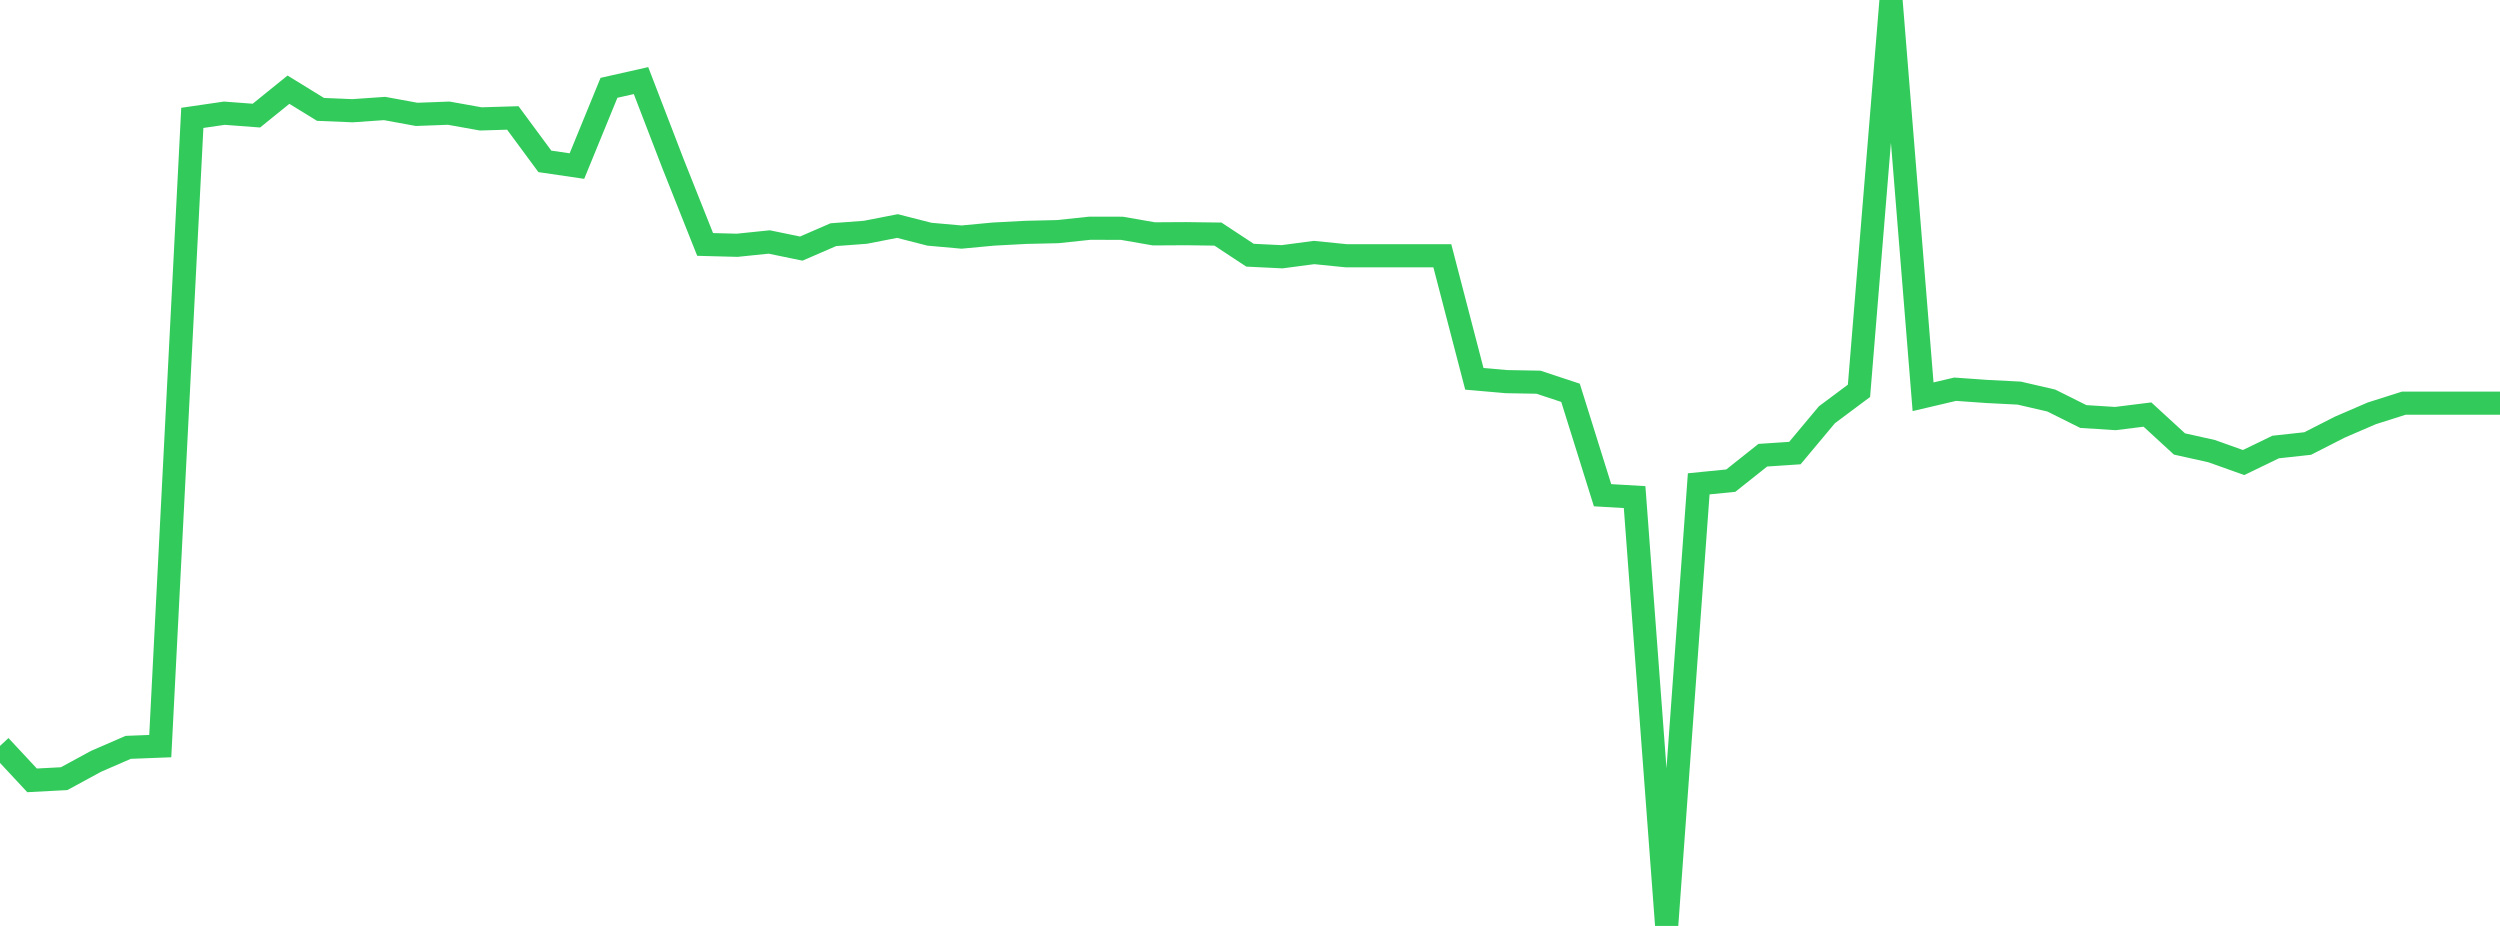 <?xml version="1.0" standalone="no"?>
<!DOCTYPE svg PUBLIC "-//W3C//DTD SVG 1.1//EN" "http://www.w3.org/Graphics/SVG/1.1/DTD/svg11.dtd">

<svg width="135" height="50" viewBox="0 0 135 50" preserveAspectRatio="none" 
  xmlns="http://www.w3.org/2000/svg"
  xmlns:xlink="http://www.w3.org/1999/xlink">


<polyline points="0.0, 40.28 1.731, 42.139 3.462, 42.048 5.192, 41.109 6.923, 40.357 8.654, 40.29 10.385, 6.365 12.115, 6.113 13.846, 6.243 15.577, 4.843 17.308, 5.907 19.038, 5.979 20.769, 5.859 22.5, 6.176 24.231, 6.111 25.962, 6.421 27.692, 6.369 29.423, 8.714 31.154, 8.968 32.885, 4.742 34.615, 4.352 36.346, 8.849 38.077, 13.2 39.808, 13.245 41.538, 13.067 43.269, 13.424 45.0, 12.673 46.731, 12.543 48.462, 12.206 50.192, 12.648 51.923, 12.802 53.654, 12.64 55.385, 12.548 57.115, 12.508 58.846, 12.325 60.577, 12.327 62.308, 12.628 64.038, 12.618 65.769, 12.641 67.5, 13.781 69.231, 13.865 70.962, 13.636 72.692, 13.81 74.423, 13.81 76.154, 13.81 77.885, 13.81 79.615, 20.457 81.346, 20.608 83.077, 20.639 84.808, 21.211 86.538, 26.742 88.269, 26.843 90.0, 50.0 91.731, 26.127 93.462, 25.955 95.192, 24.581 96.923, 24.466 98.654, 22.396 100.385, 21.105 102.115, 0.0 103.846, 21.425 105.577, 21.018 107.308, 21.14 109.038, 21.228 110.769, 21.629 112.5, 22.492 114.231, 22.602 115.962, 22.386 117.692, 23.974 119.423, 24.36 121.154, 24.977 122.885, 24.139 124.615, 23.95 126.346, 23.067 128.077, 22.32 129.808, 21.771 131.538, 21.771 133.269, 21.771 135.0, 21.771" fill="none" stroke="#32ca5b" stroke-width="1.25"/>

</svg>